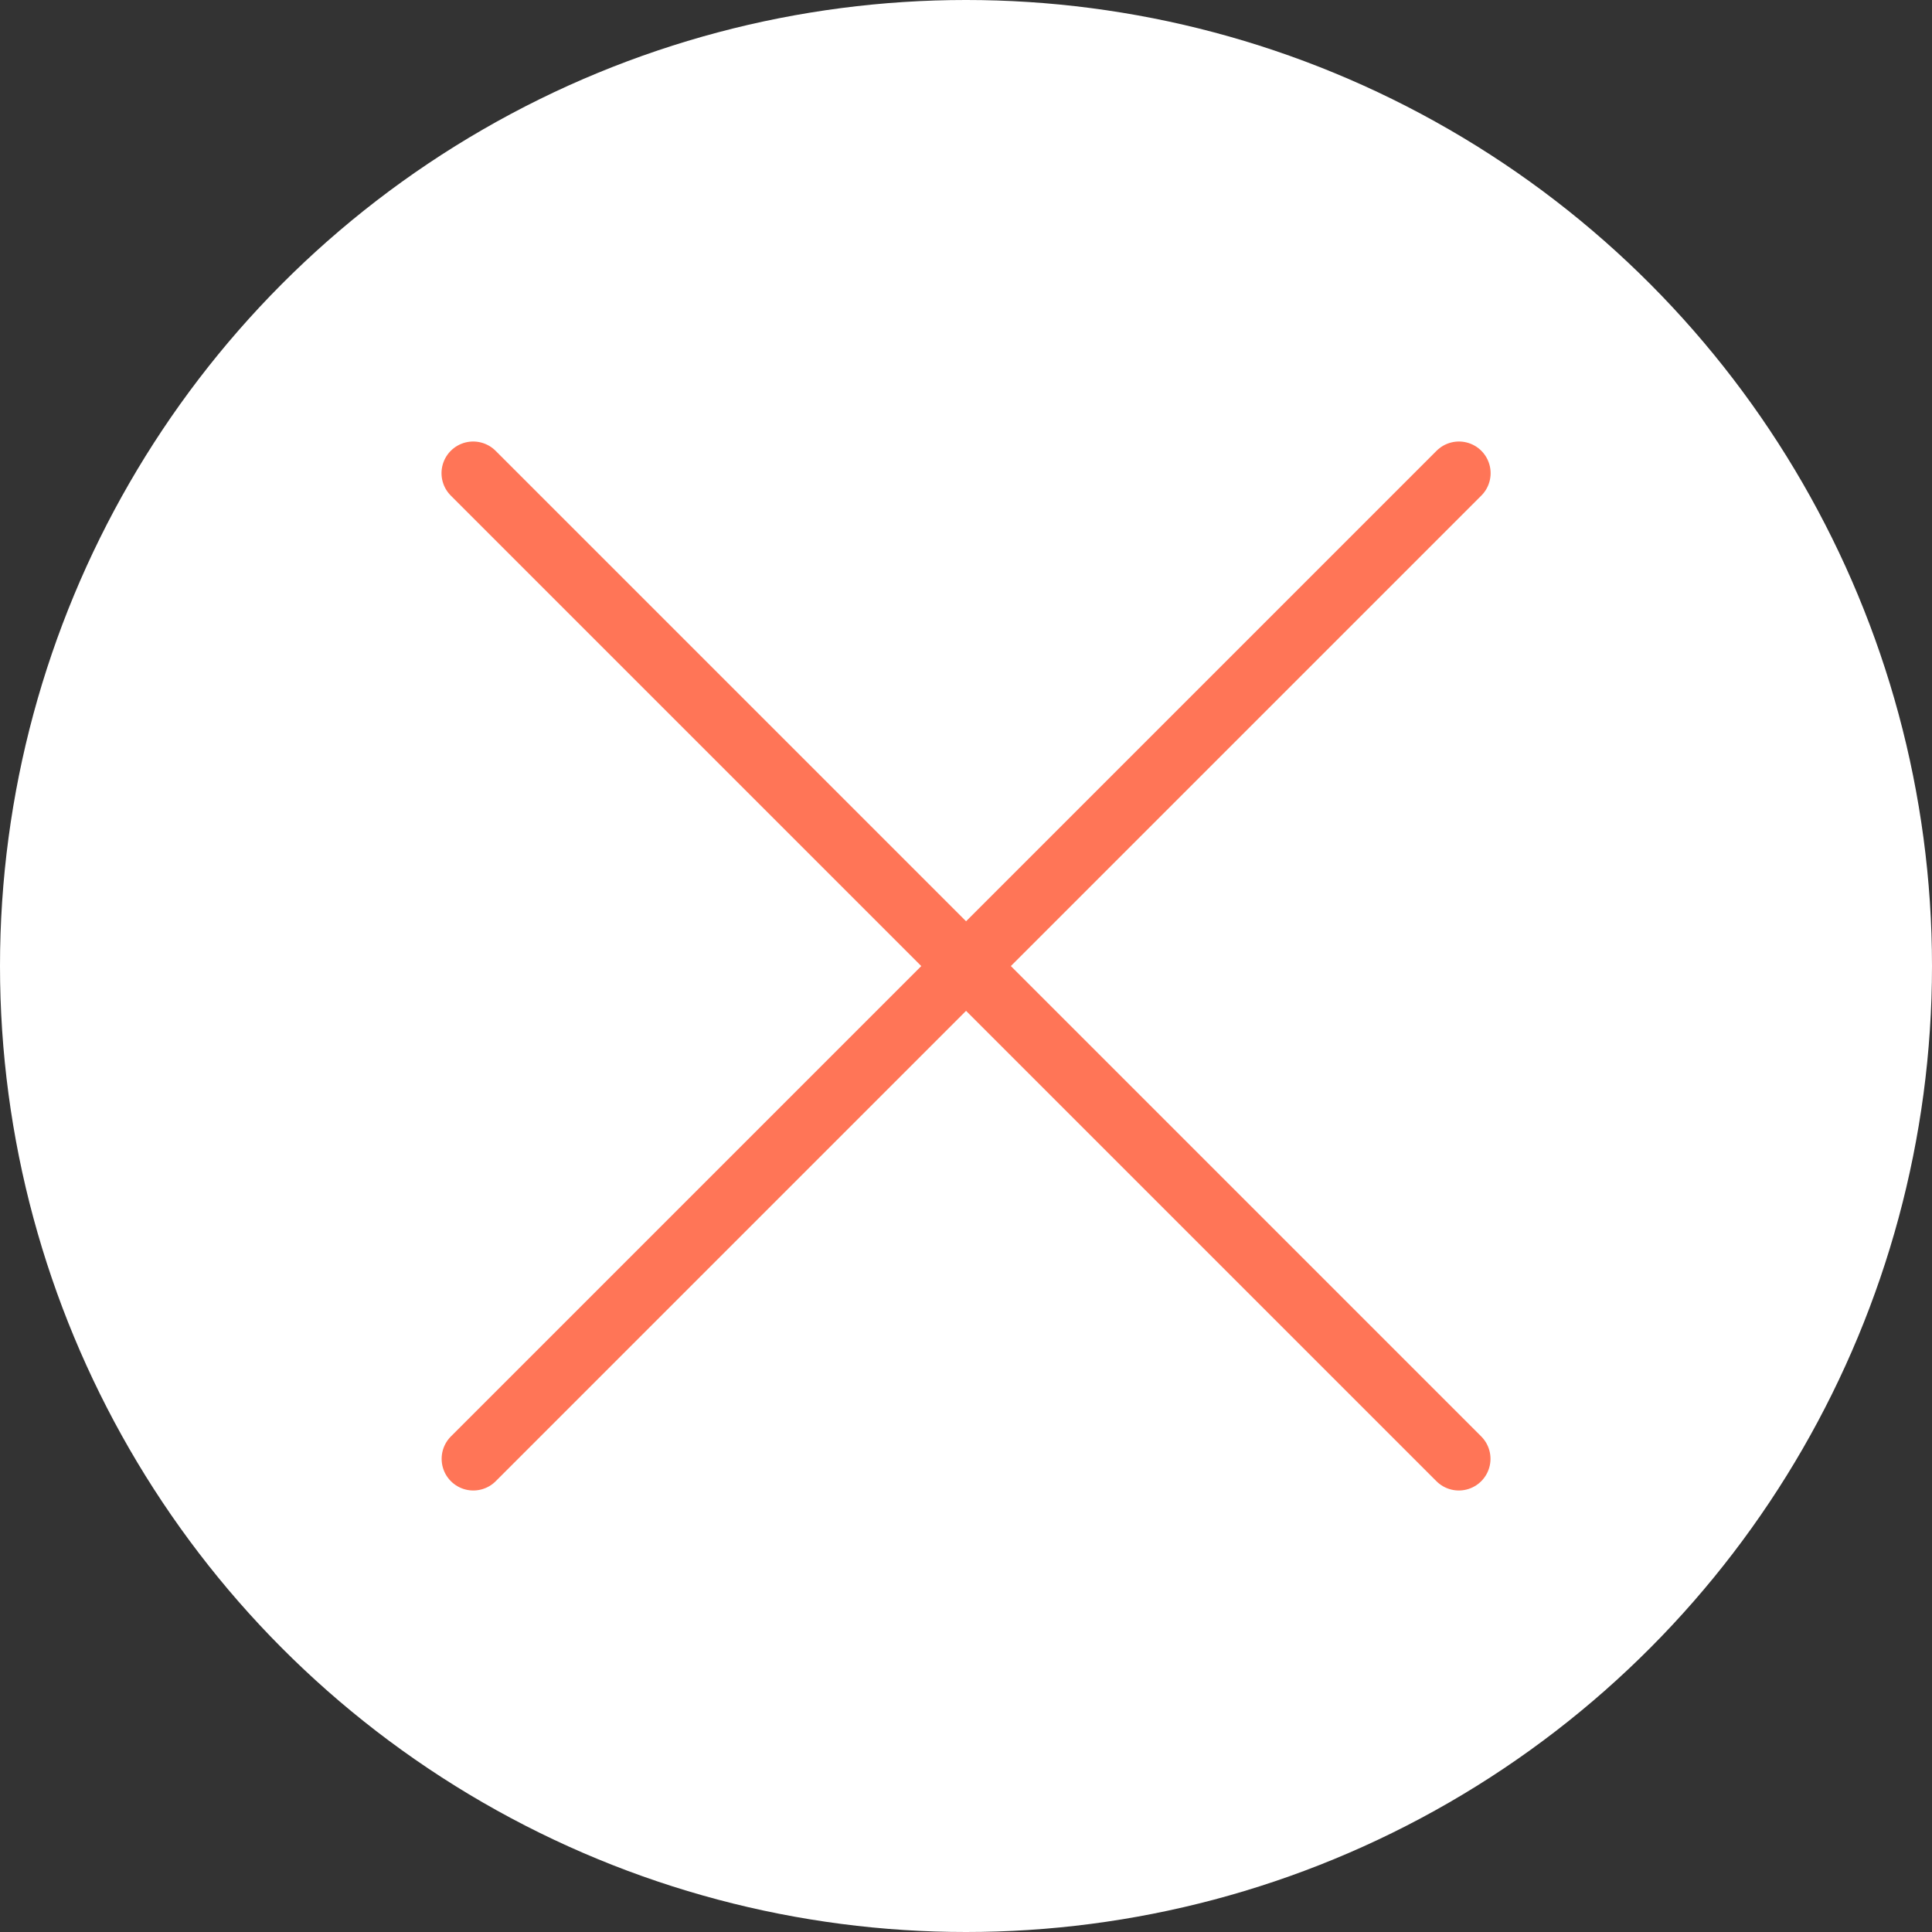 <svg xmlns="http://www.w3.org/2000/svg" width="61" height="61" viewBox="0 0 61 61">
  <rect x="0" y="0" width="61" height="61" fill="#333333" stroke="none"/>
  <g id="Groupe_19" data-name="Groupe 19" transform="translate(-666 -863)">
    <circle id="Ellipse_5" data-name="Ellipse 5" cx="30.5" cy="30.5" r="30.5" transform="translate(666 863)" fill="#ffffff"/>
    <g id="Groupe_18" data-name="Groupe 18">
      <path id="Tracé_13" data-name="Tracé 13" d="M6651.176,878.547l31.12,31.12" transform="translate(-5970.236 -0.607)" fill="none" stroke="#ff7557" stroke-linecap="round" stroke-width="2"/>
      <path id="Tracé_14" data-name="Tracé 14" d="M6682.3,878.547l-31.12,31.12" transform="translate(-5970.236 -0.607)" fill="none" stroke="#ff7557" stroke-linecap="round" stroke-width="2"/>
    </g>
  </g>
</svg>
